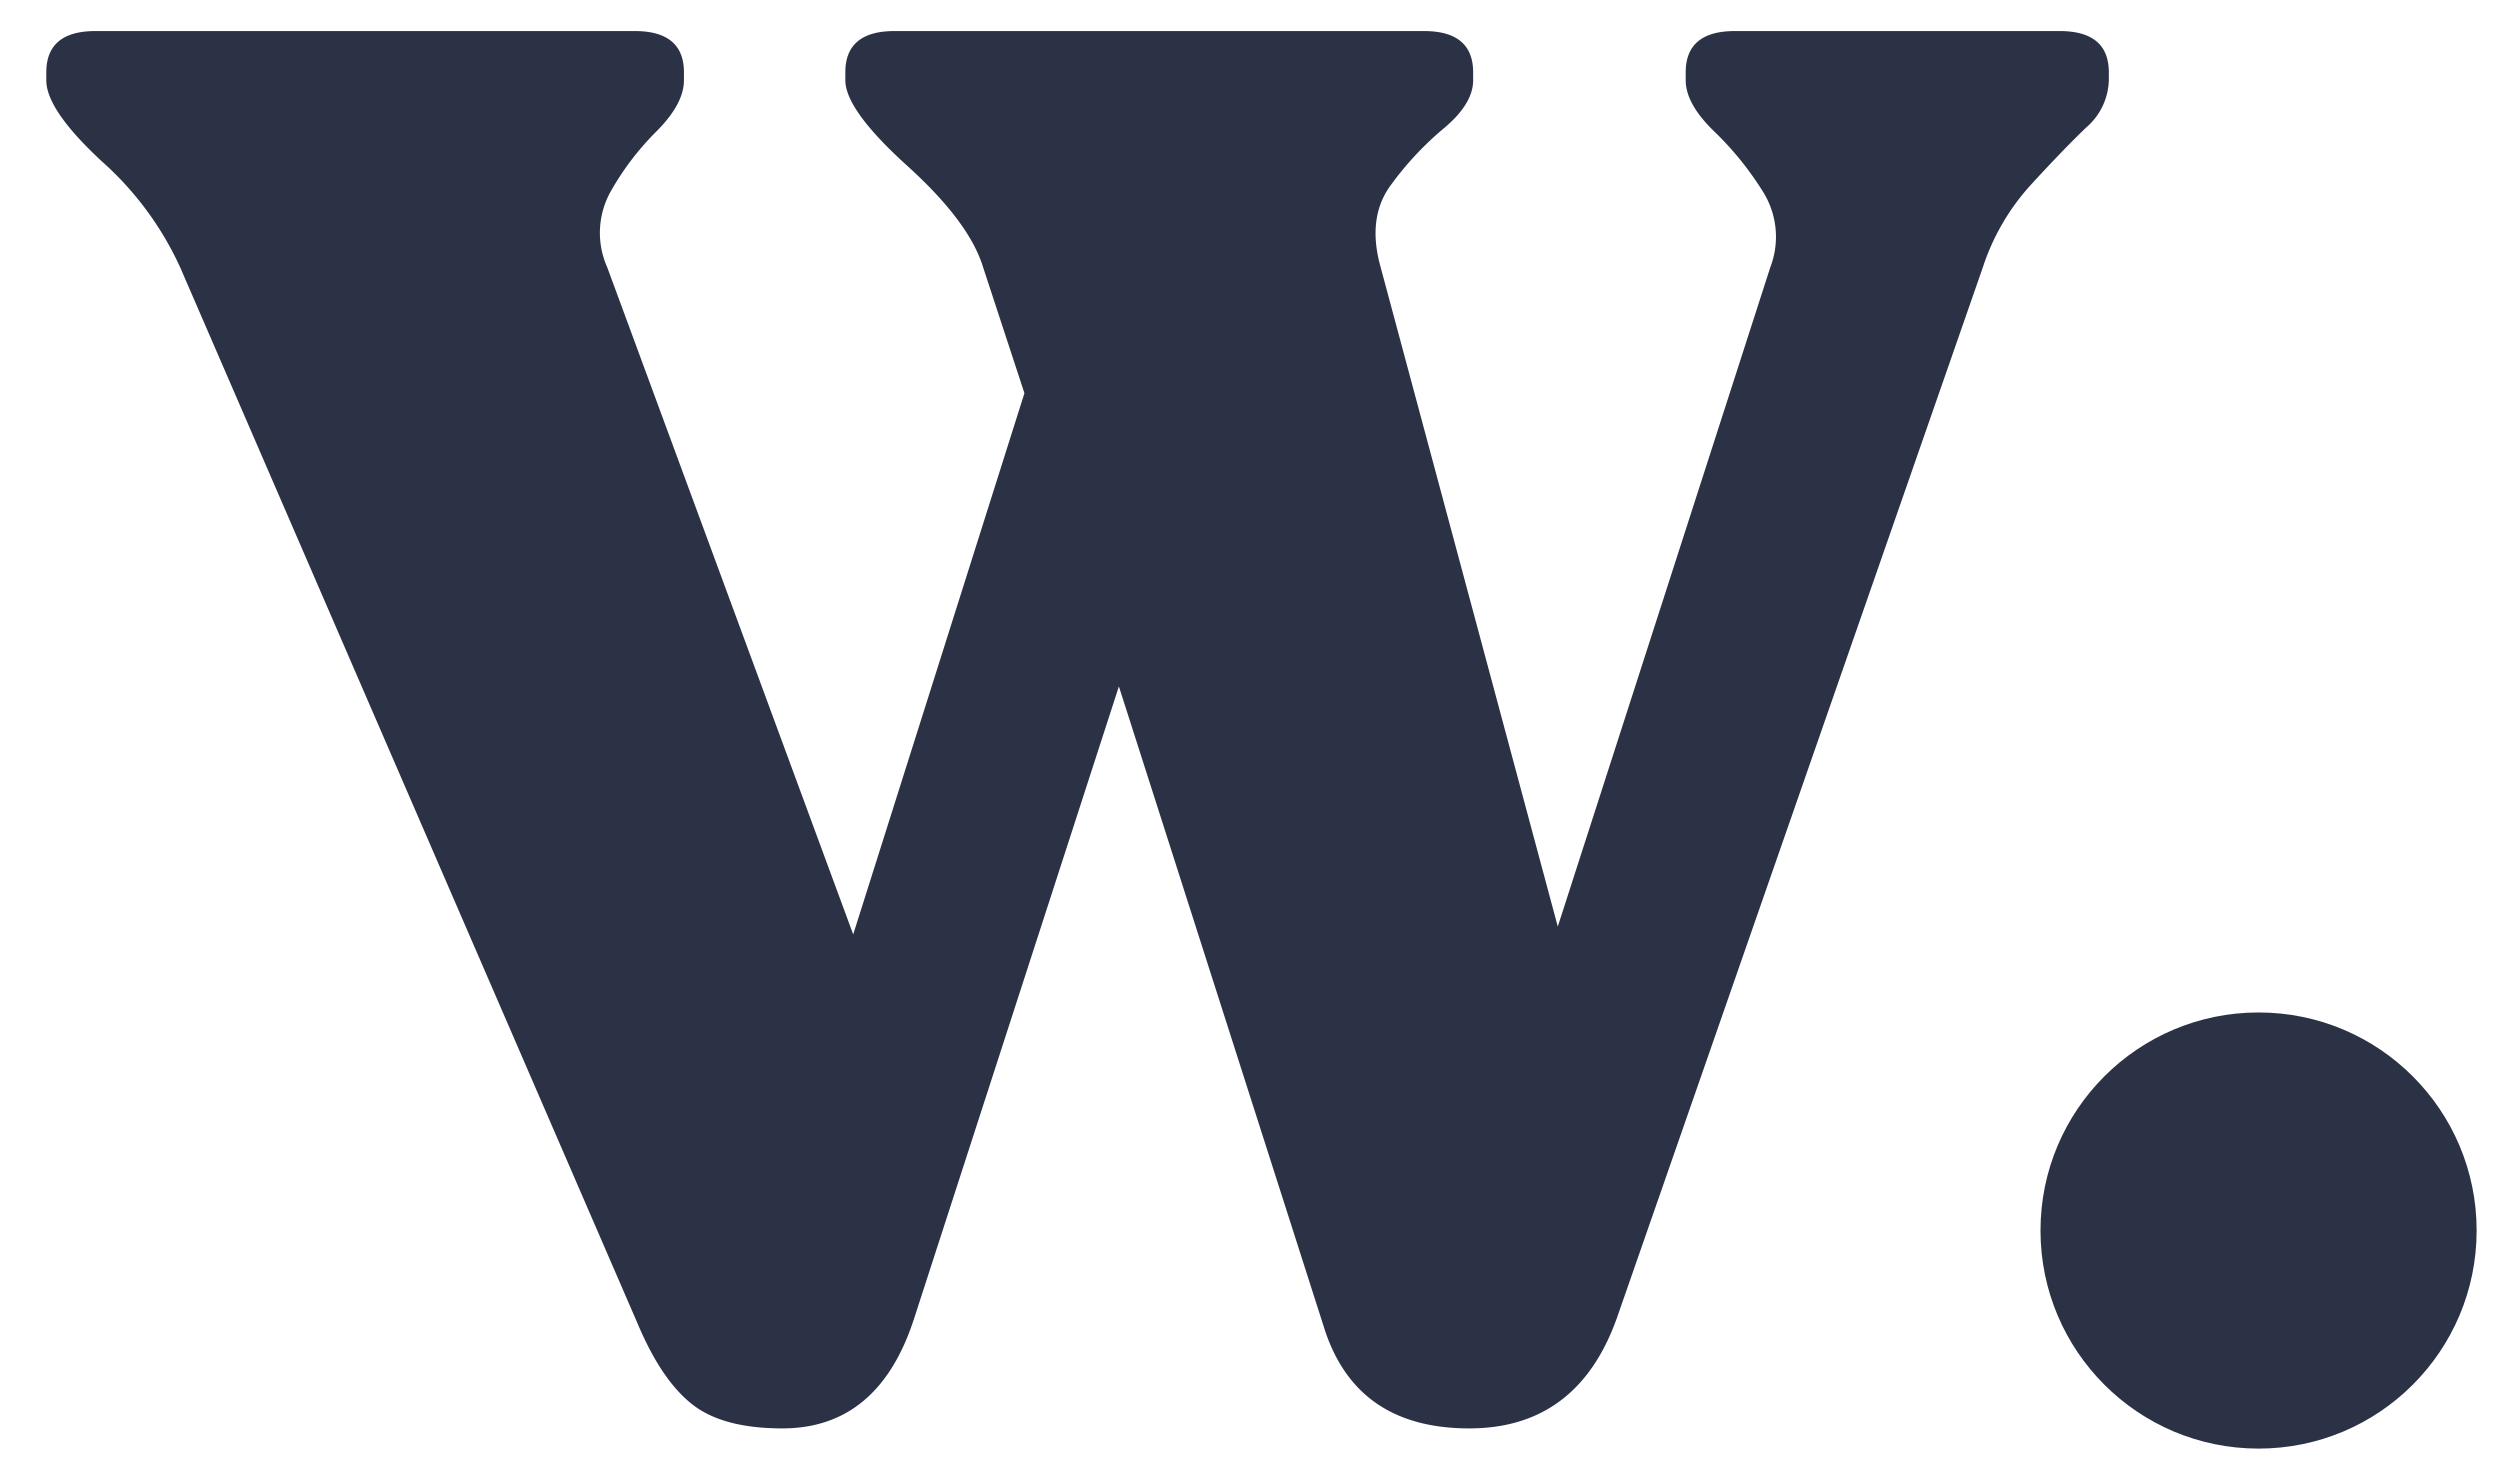 <svg id="Layer_1" data-name="Layer 1" xmlns="http://www.w3.org/2000/svg" viewBox="0 0 321 188"><defs><style>.cls-1{fill:#2c3245;}</style></defs><title>Wes Merrill Logo</title><path class="cls-1" d="M267.869,16.371a8.298,8.298,0,0,0,2.906-6.065V9.295q0-5.306-6.317-5.307H222.762q-6.319,0-6.318,5.307v1.011q0,3.033,3.665,6.57a40.493,40.493,0,0,1,6.317,7.834,10.902,10.902,0,0,1,.884,9.602l-27.291,84.655L177.275,34.312q-1.771-6.314,1.264-10.487a40.538,40.538,0,0,1,6.823-7.328q3.79-3.157,3.791-6.191V9.295q0-5.306-6.317-5.307H114.858q-6.319,0-6.317,5.307v1.011q0,3.791,7.96,10.993t9.729,13.014l5.307,16.173-21.985,69.493L77.964,34.312a10.878,10.878,0,0,1,.379-9.602,35.554,35.554,0,0,1,5.938-7.834q3.536-3.535,3.538-6.57V9.295q0-5.306-6.318-5.307h-69.24q-6.314,0-6.317,5.307v1.011q0,3.791,7.076,10.361a41.012,41.012,0,0,1,10.108,13.646L82.007,170.266q3.033,7.078,6.949,10.108,3.915,3.032,11.498,3.032,12.379,0,16.931-14.151L143.666,88.138l26.281,82.128q4.038,13.143,18.7,13.141,13.895,0,18.953-14.151L254.602,34.312a29.122,29.122,0,0,1,6.191-10.613Q264.963,19.15,267.869,16.371Z"/><circle class="cls-1" cx="290" cy="158" r="28"/></svg>